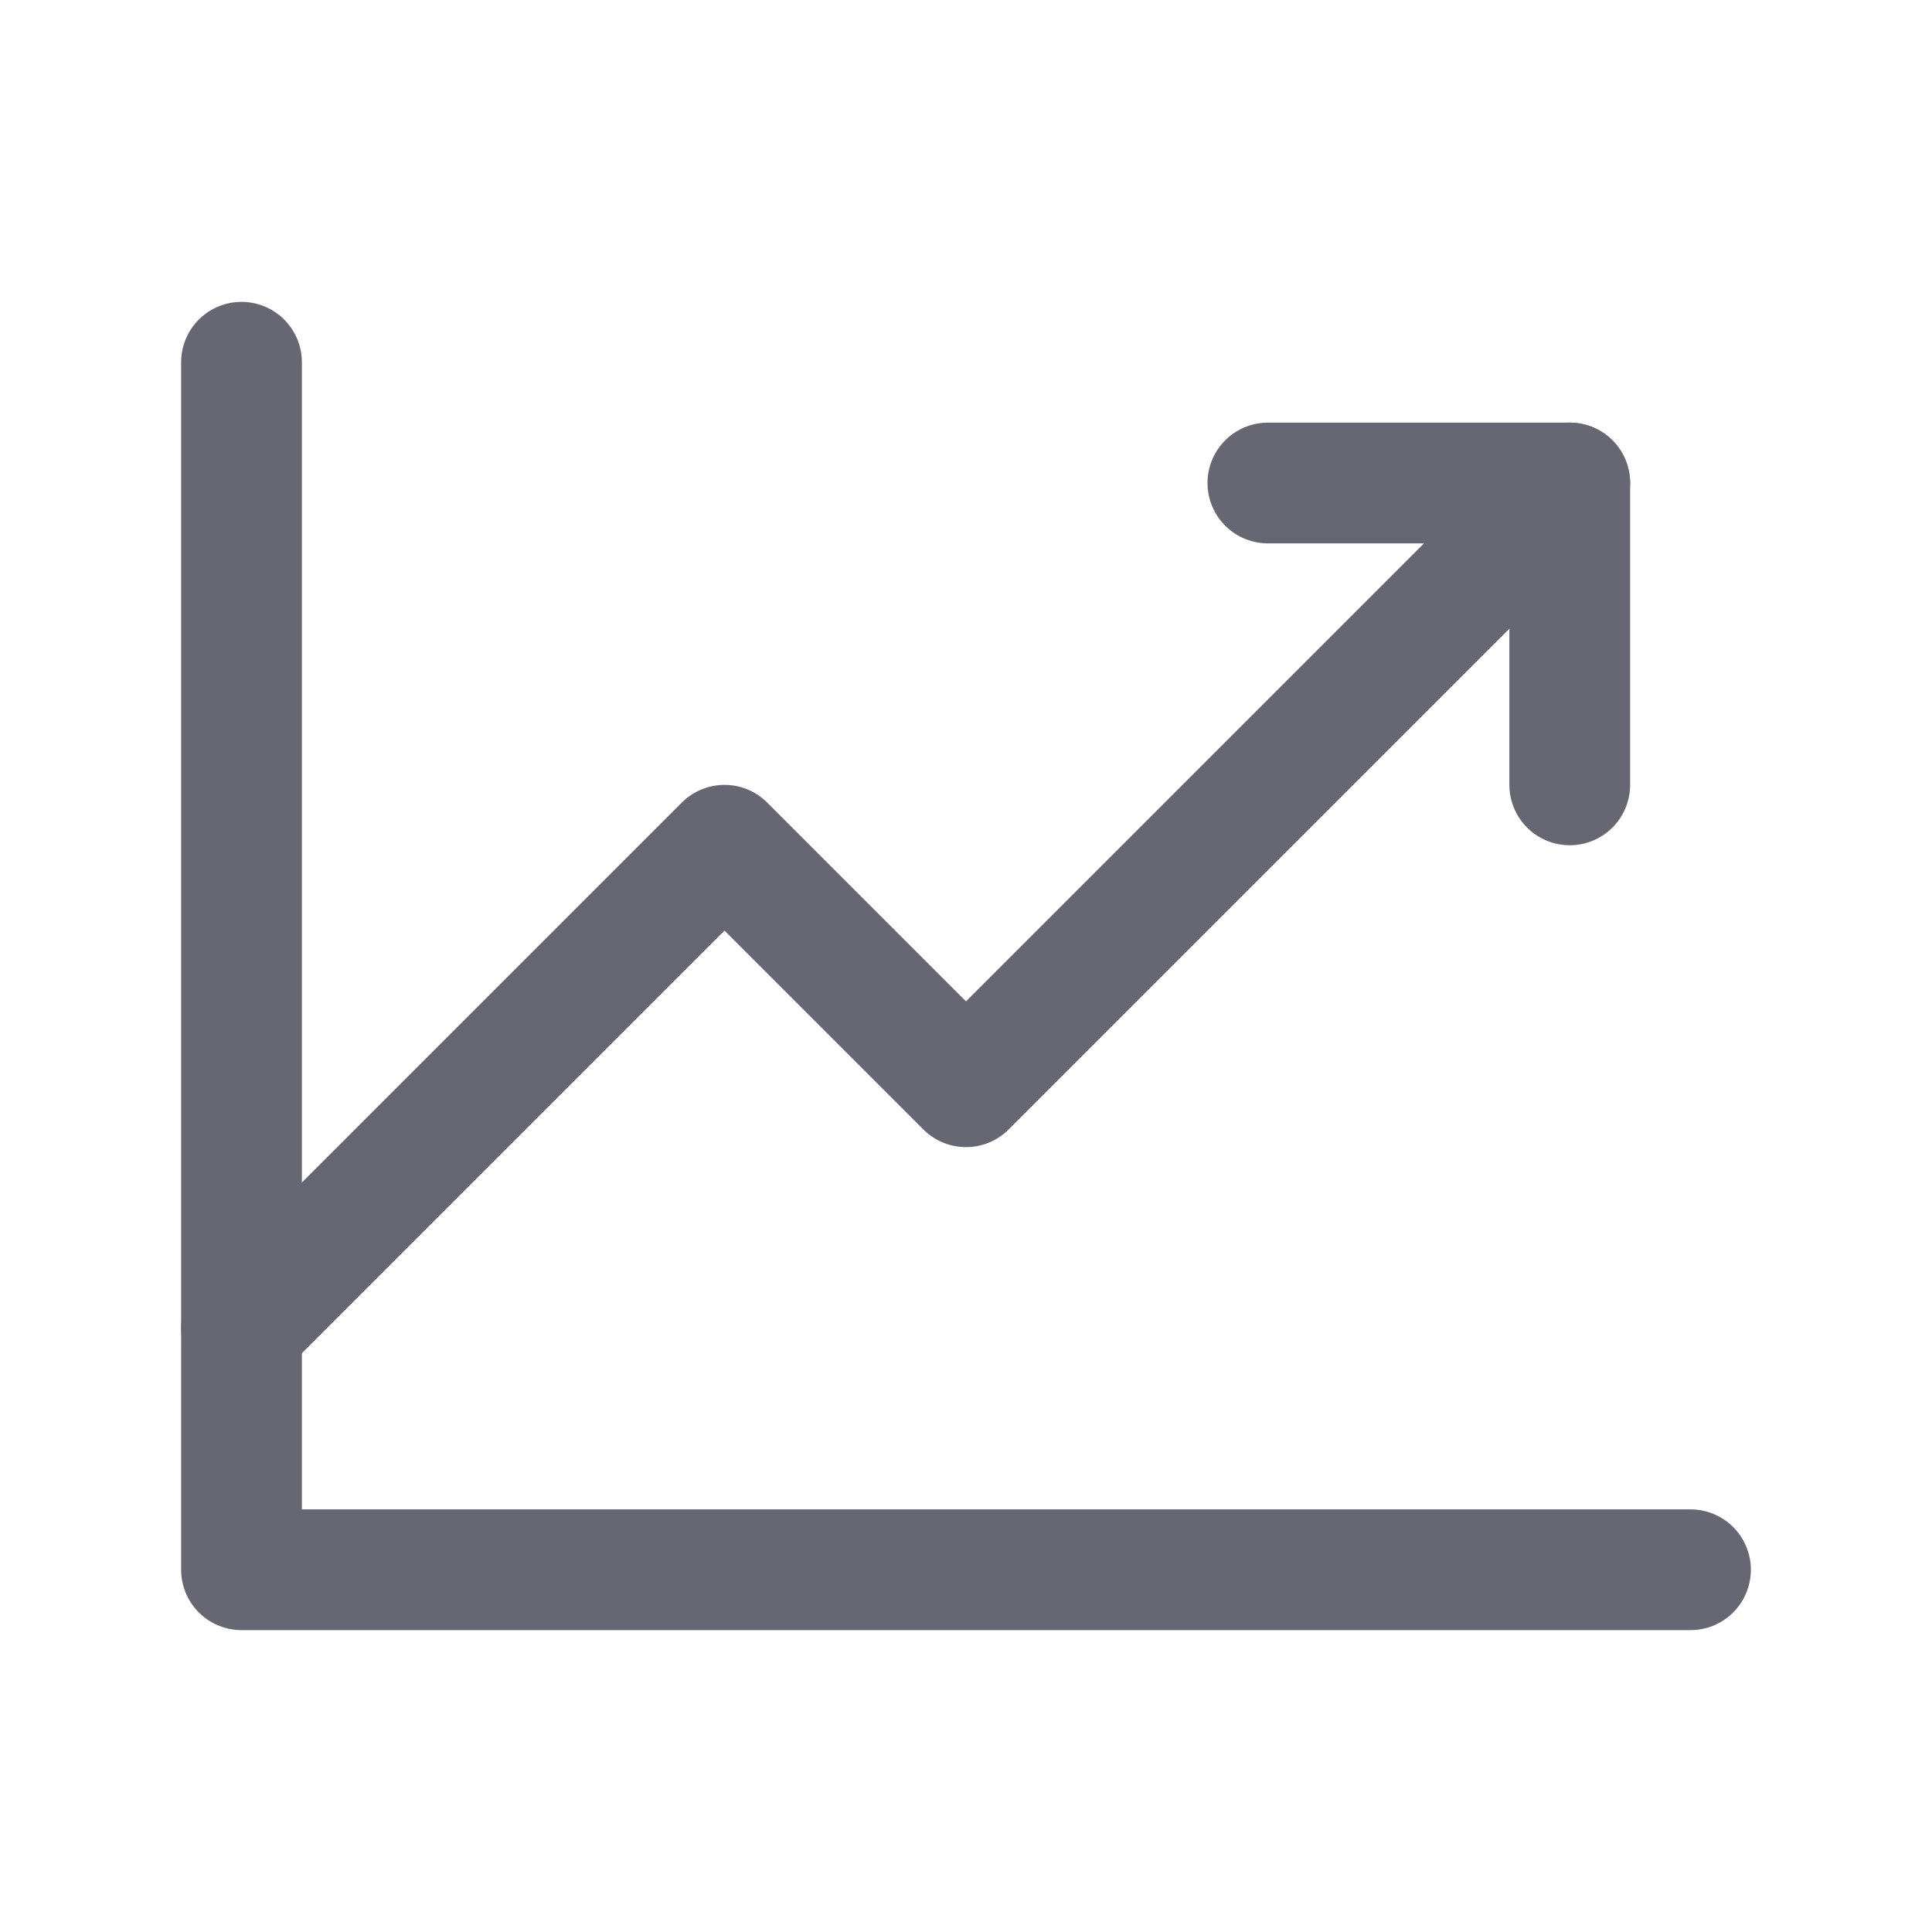 <svg width="32" height="32" viewBox="0 0 32 32" fill="none" xmlns="http://www.w3.org/2000/svg">
<path d="M28 26H4V6" stroke="#676773" stroke-width="2" stroke-linecap="round" stroke-linejoin="round"/>
<path d="M26 8L16 18L12 14L4 22" stroke="#676773" stroke-width="2" stroke-linecap="round" stroke-linejoin="round"/>
<path d="M26 13V8H21" stroke="#676773" stroke-width="2" stroke-linecap="round" stroke-linejoin="round"/>
</svg>
